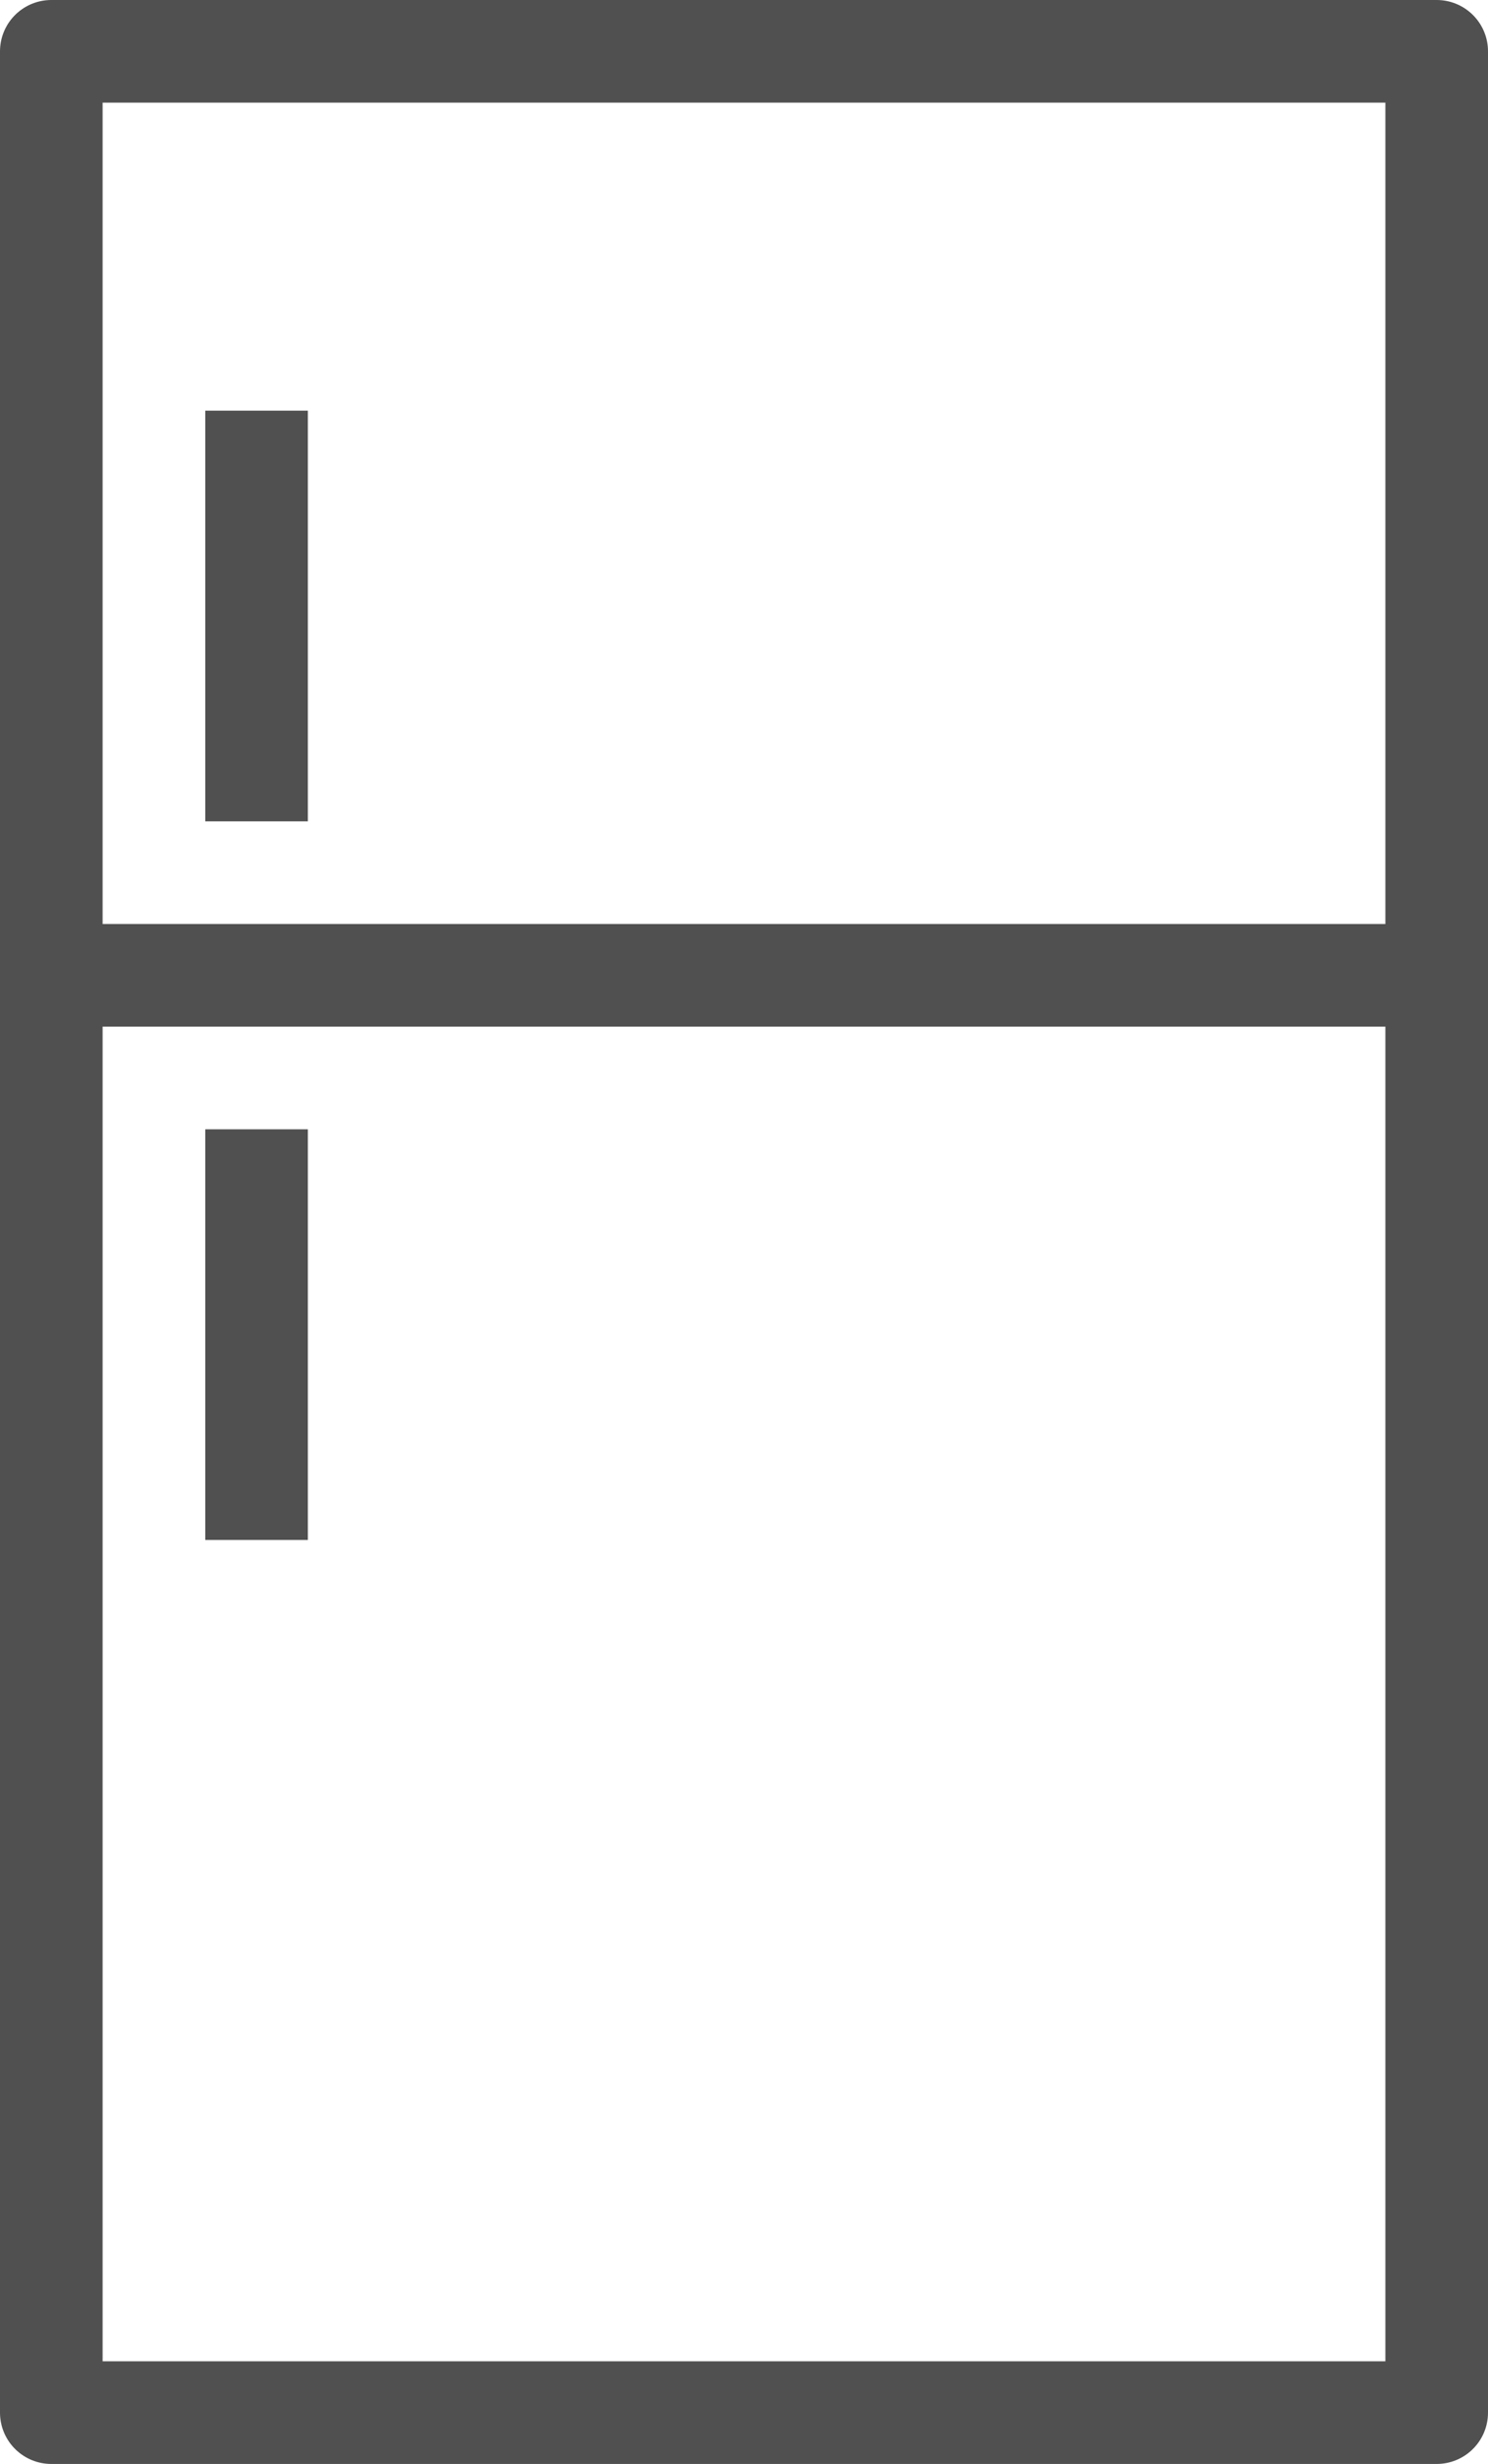 <?xml version="1.0" encoding="utf-8"?>
<!-- Generator: Adobe Illustrator 13.0.0, SVG Export Plug-In . SVG Version: 6.00 Build 14948)  -->
<!DOCTYPE svg PUBLIC "-//W3C//DTD SVG 1.1//EN" "http://www.w3.org/Graphics/SVG/1.1/DTD/svg11.dtd">
<svg version="1.1" id="Layer_1" xmlns="http://www.w3.org/2000/svg" xmlns:xlink="http://www.w3.org/1999/xlink" x="0px" y="0px"
	 width="29px" height="48px" viewBox="0 0 29 48" enable-background="new 0 0 29 48" xml:space="preserve">
<g>
	<defs>
		<rect id="SVGID_1_" width="29" height="48"/>
	</defs>
	<clipPath id="SVGID_2_">
		<use xlink:href="#SVGID_1_"  overflow="visible"/>
	</clipPath>
	
		<rect x="1" y="1" clip-path="url(#SVGID_2_)" fill="none" stroke="#505050" stroke-width="2" stroke-linecap="round" stroke-linejoin="round" stroke-miterlimit="10" width="27" height="46"/>
	
		<line clip-path="url(#SVGID_2_)" fill="none" stroke="#505050" stroke-width="2" stroke-linecap="round" stroke-linejoin="round" stroke-miterlimit="10" x1="1" y1="19" x2="28" y2="19"/>
</g>
<line fill="none" stroke="#505050" stroke-width="2" stroke-linejoin="round" stroke-miterlimit="10" x1="5" y1="22" x2="5" y2="30"/>
<line fill="none" stroke="#505050" stroke-width="2" stroke-linejoin="round" stroke-miterlimit="10" x1="5" y1="8" x2="5" y2="16"/>
</svg>
